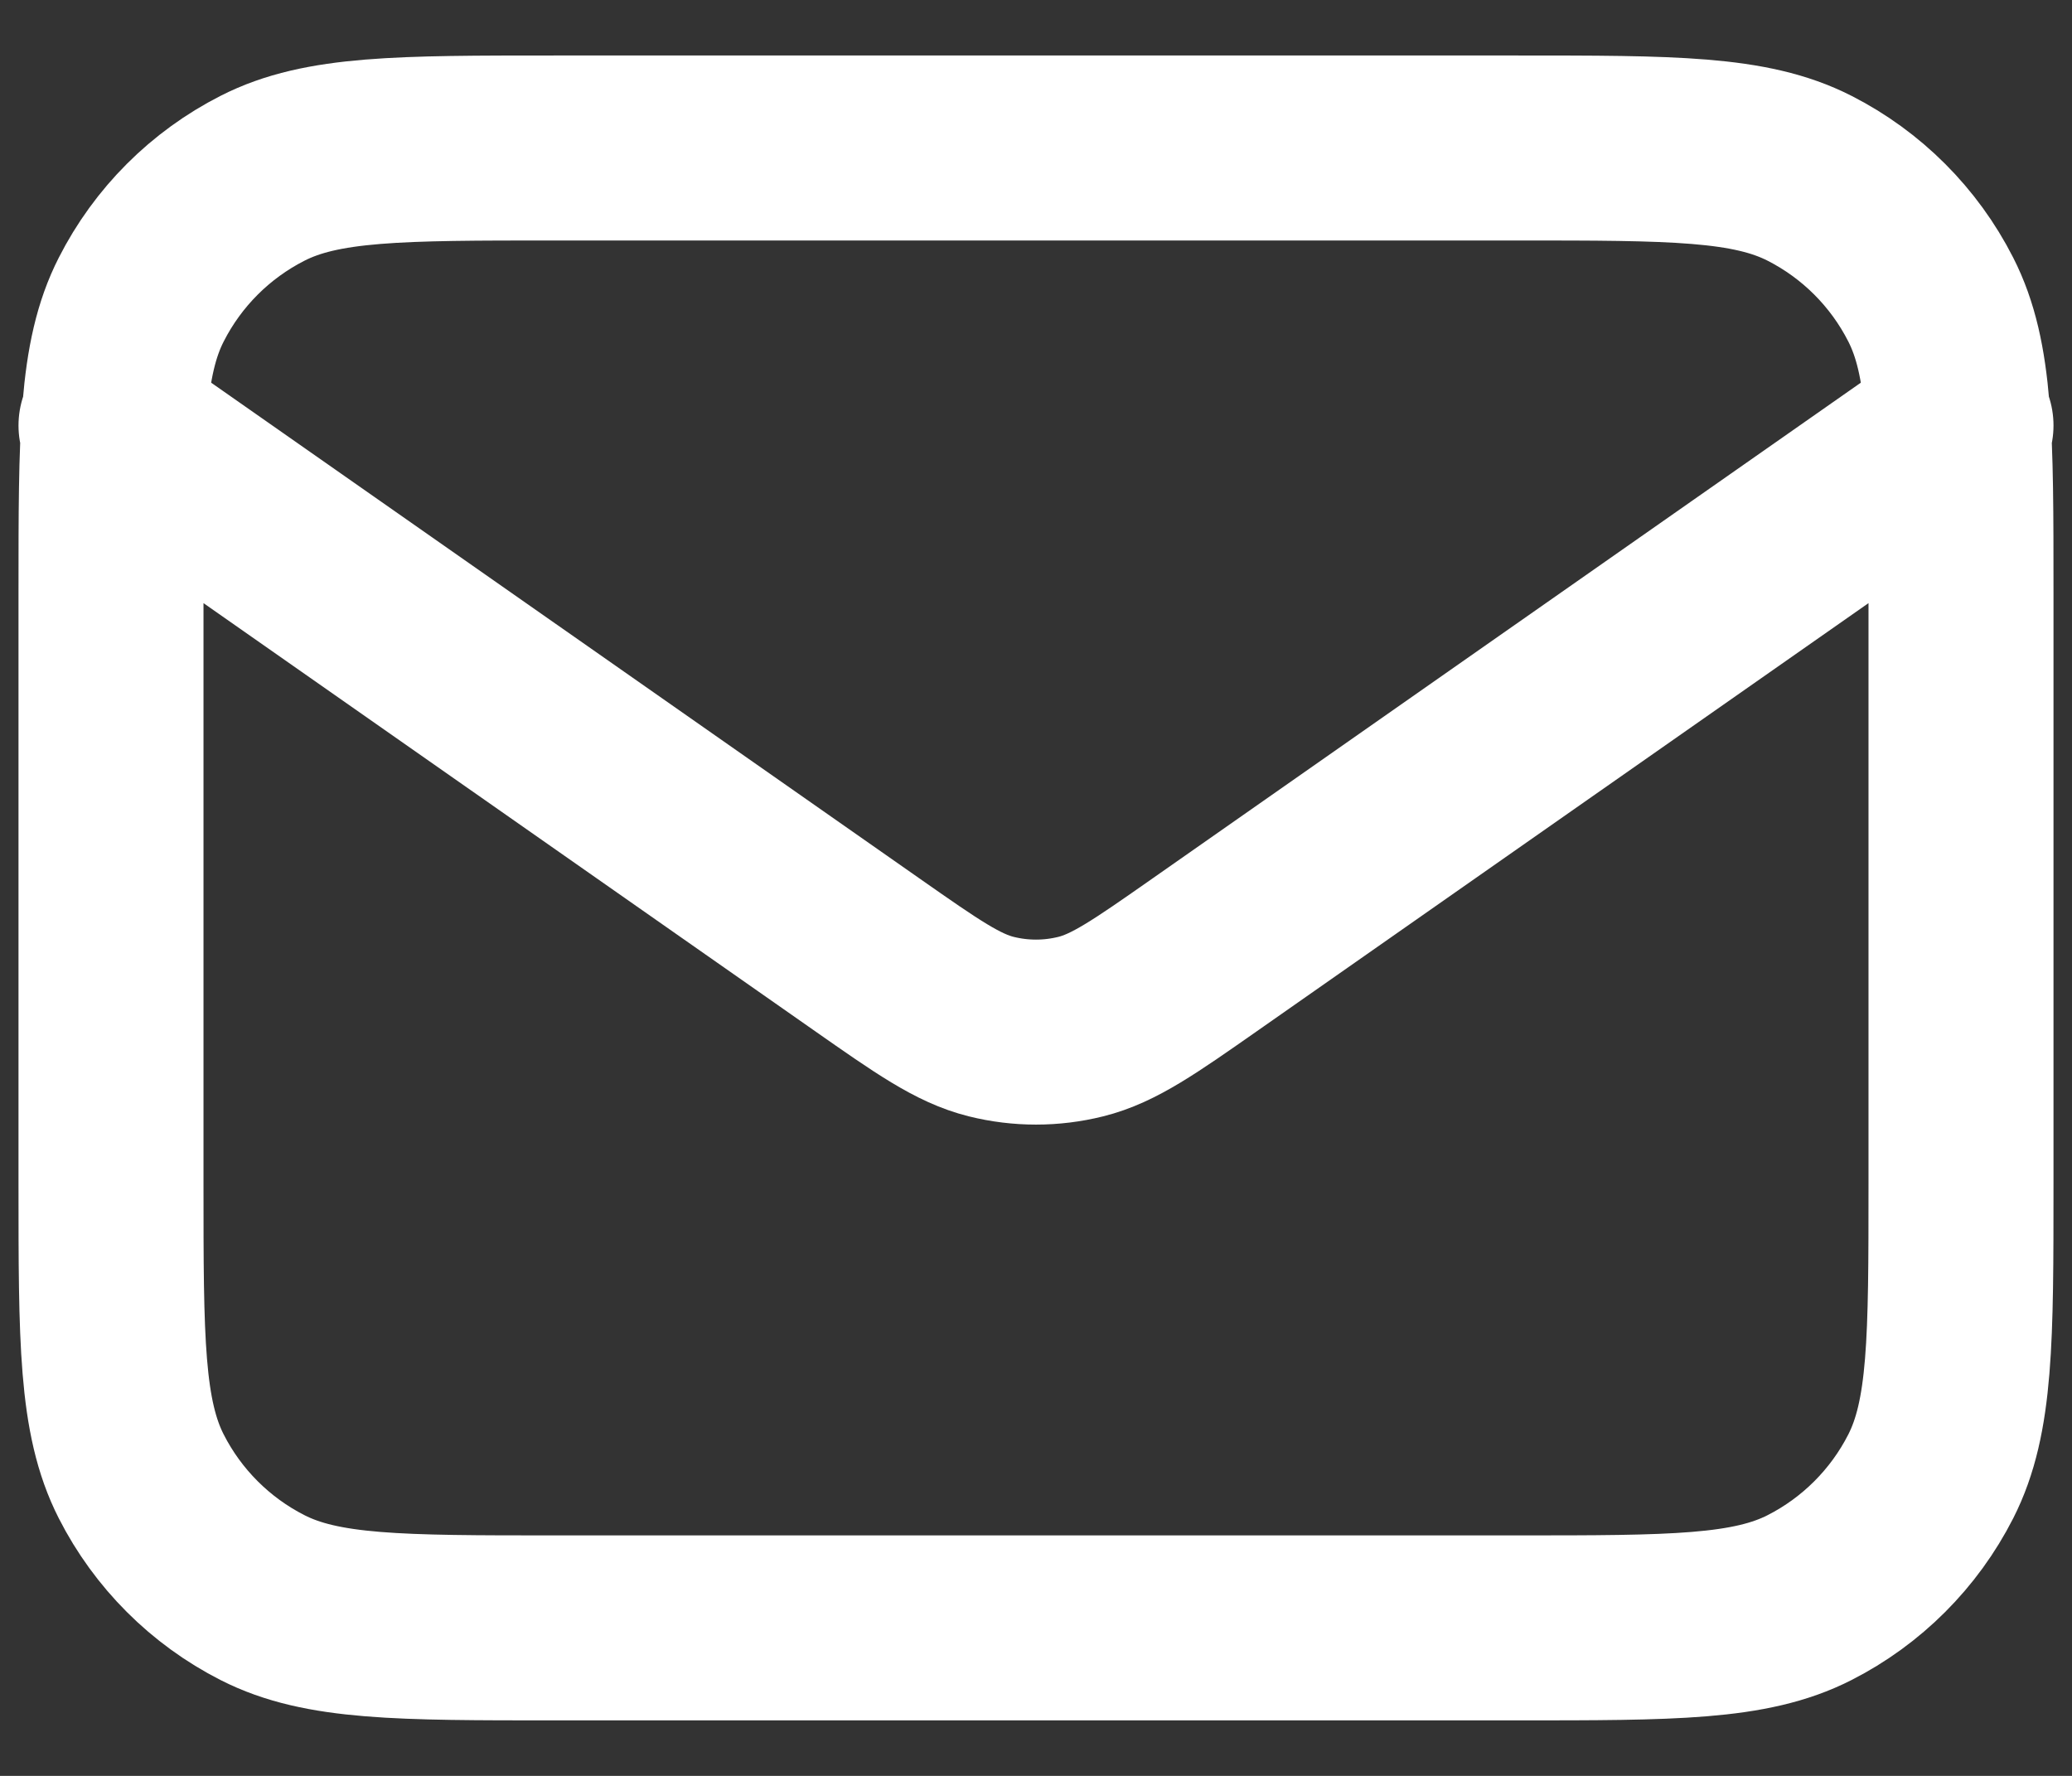 <svg width="28" height="24" viewBox="0 0 28 24" fill="none" xmlns="http://www.w3.org/2000/svg">
<rect x="0" y="0" width="28" height="24" fill="#333333" stroke="none"/>
<path d="M1.5 5.75L11.706 12.894C12.533 13.473 12.946 13.762 13.395 13.874C13.792 13.973 14.208 13.973 14.605 13.874C15.054 13.762 15.467 13.473 16.294 12.894L26.5 5.75M7.5 22H20.5C22.6 22 23.65 22 24.453 21.591C25.158 21.232 25.732 20.658 26.091 19.953C26.5 19.15 26.5 18.1 26.5 16V8C26.5 5.9 26.5 4.85 26.091 4.048C25.732 3.342 25.158 2.768 24.453 2.409C23.65 2 22.6 2 20.5 2H7.5C5.4 2 4.35 2 3.548 2.409C2.842 2.768 2.268 3.342 1.909 4.048C1.5 4.85 1.5 5.9 1.5 8V16C1.5 18.1 1.5 19.15 1.909 19.953C2.268 20.658 2.842 21.232 3.548 21.591C4.35 22 5.4 22 7.5 22Z" stroke="white" stroke-width="2.5" stroke-linecap="round" stroke-linejoin="round"/>
</svg>
